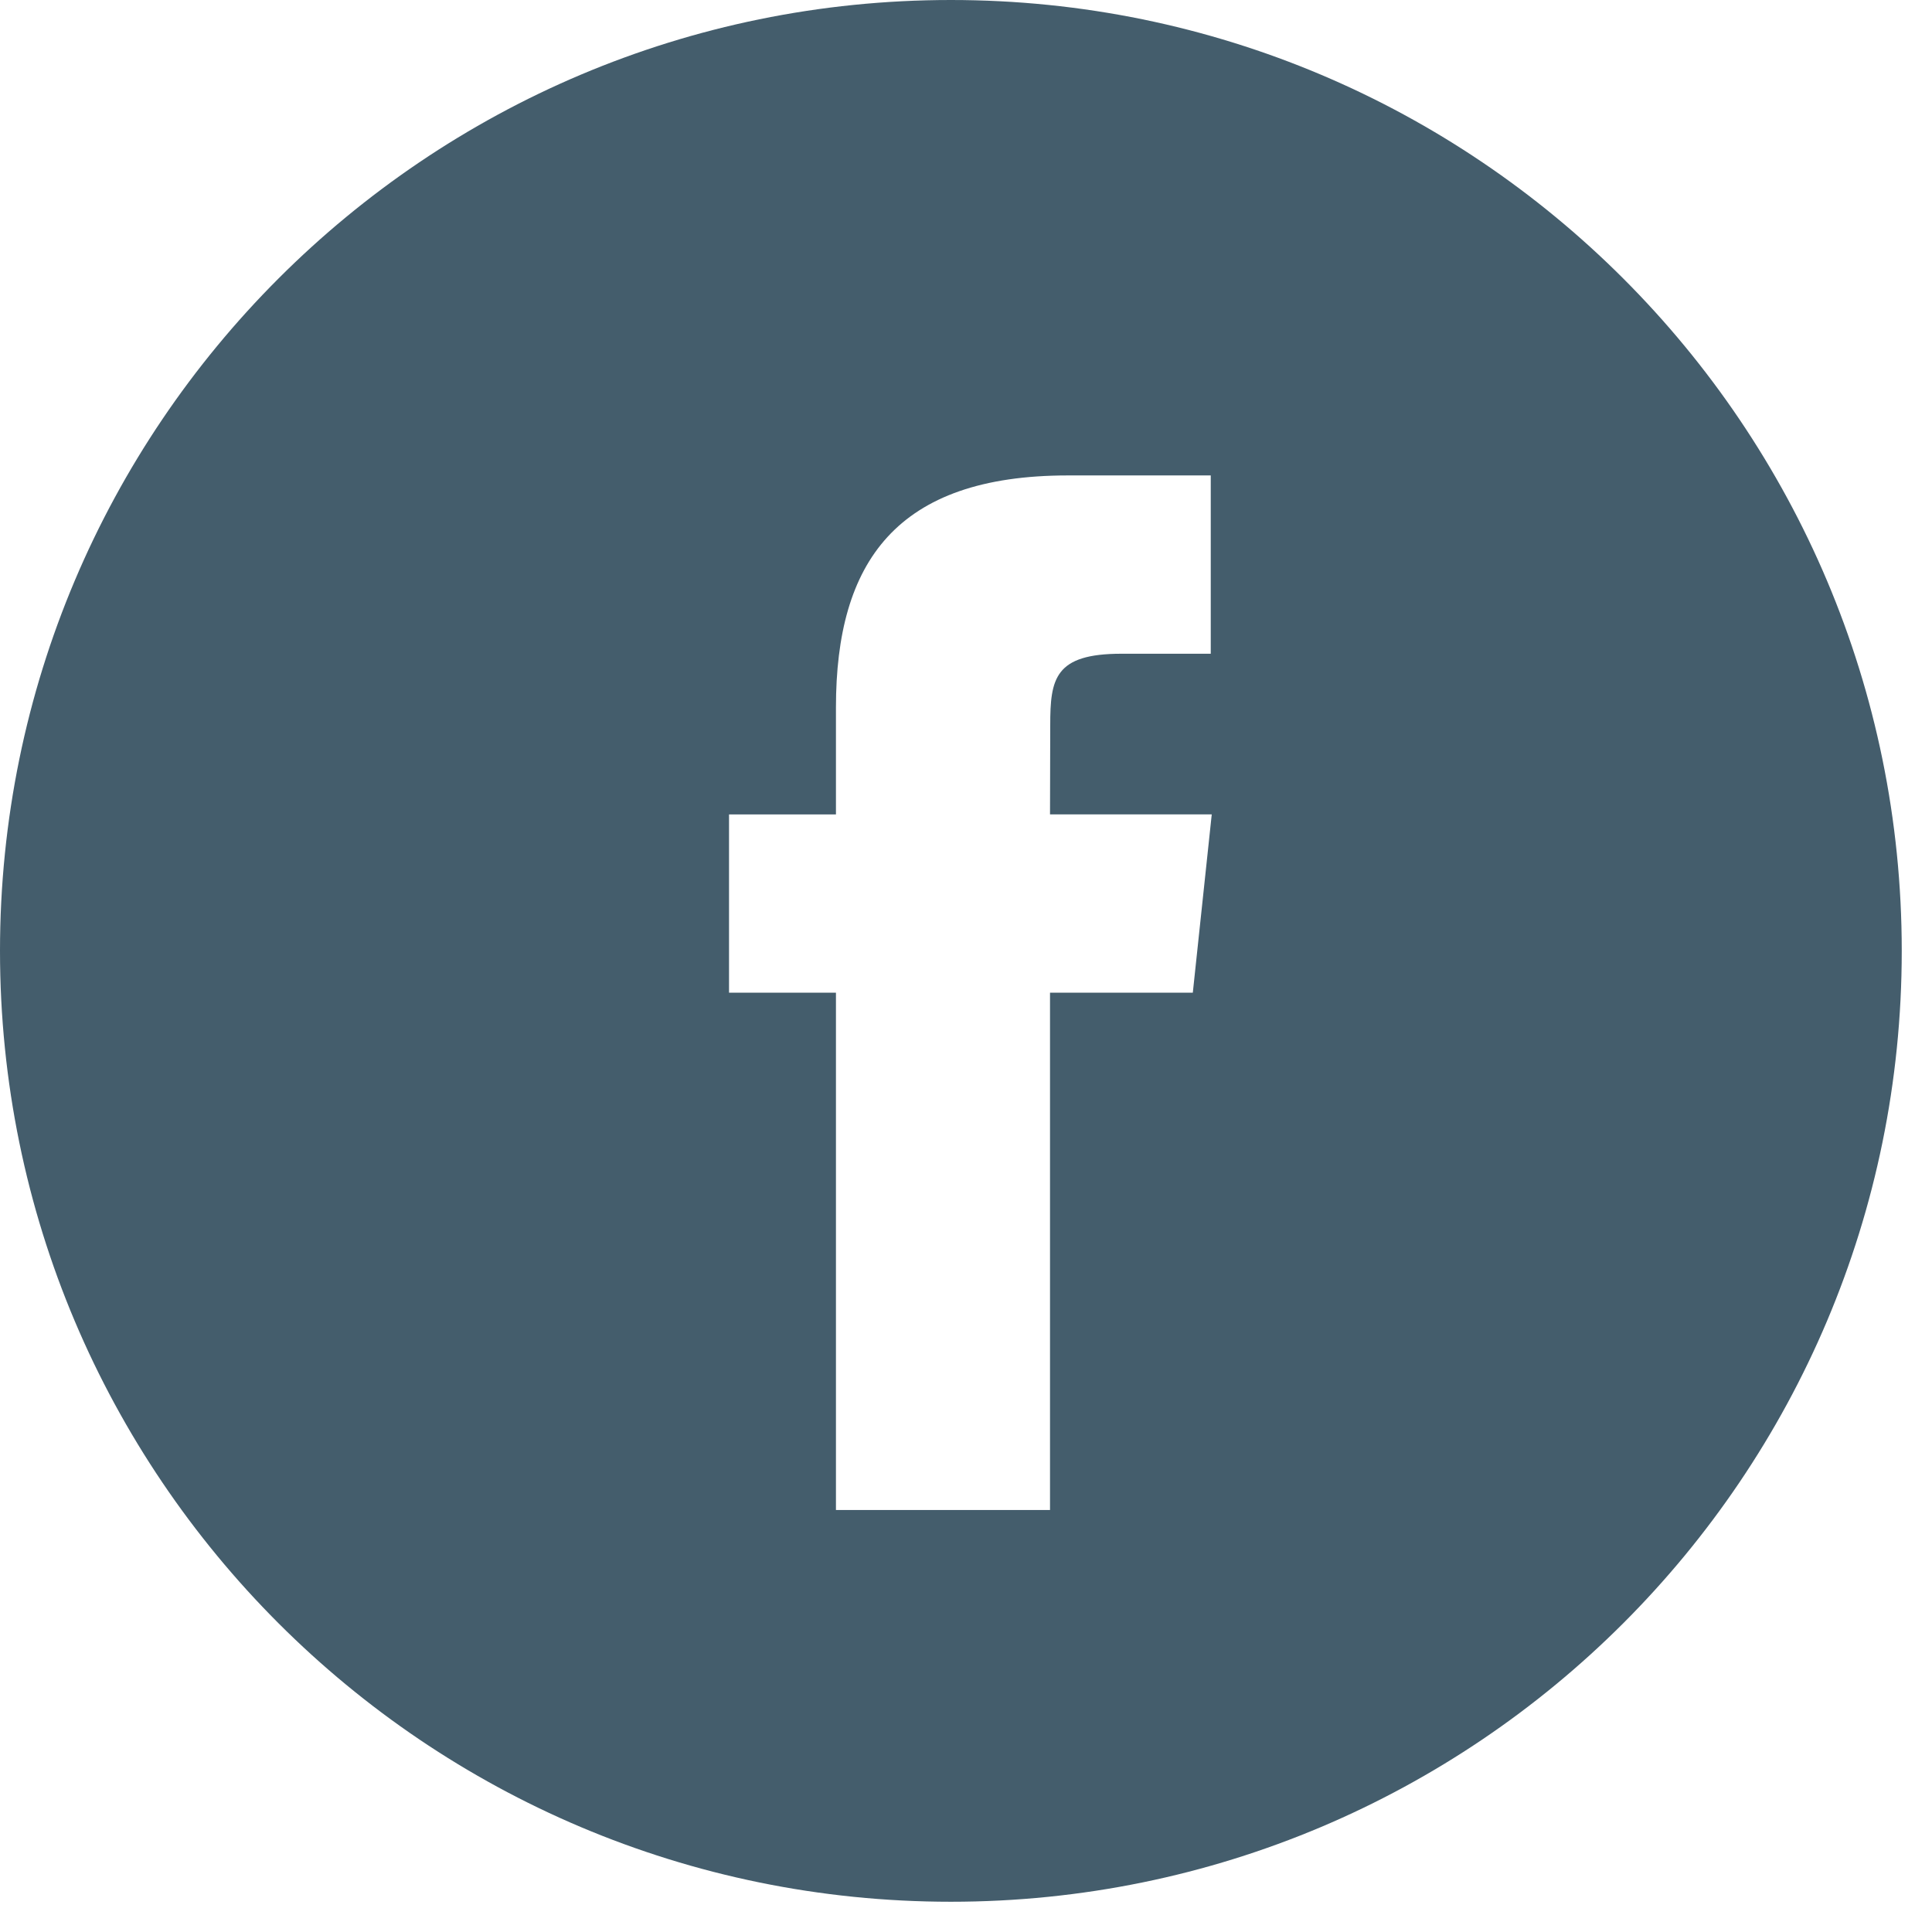 <svg width="35" height="35" viewBox="0 0 35 35" fill="none" xmlns="http://www.w3.org/2000/svg">
<path fill-rule="evenodd" clip-rule="evenodd" d="M17.226 0C7.712 0 0 7.712 0 17.226C0 26.74 7.712 34.452 17.226 34.452C26.74 34.452 34.452 26.74 34.452 17.226C34.452 7.712 26.74 0 17.226 0ZM19.022 17.983V27.355H15.144V17.983H13.207V14.754H15.144V12.815C15.144 10.18 16.238 8.613 19.346 8.613H21.934V11.843H20.316C19.106 11.843 19.026 12.295 19.026 13.137L19.022 14.753H21.952L21.609 17.983H19.022Z" fill="#445D6C"/>
</svg>
